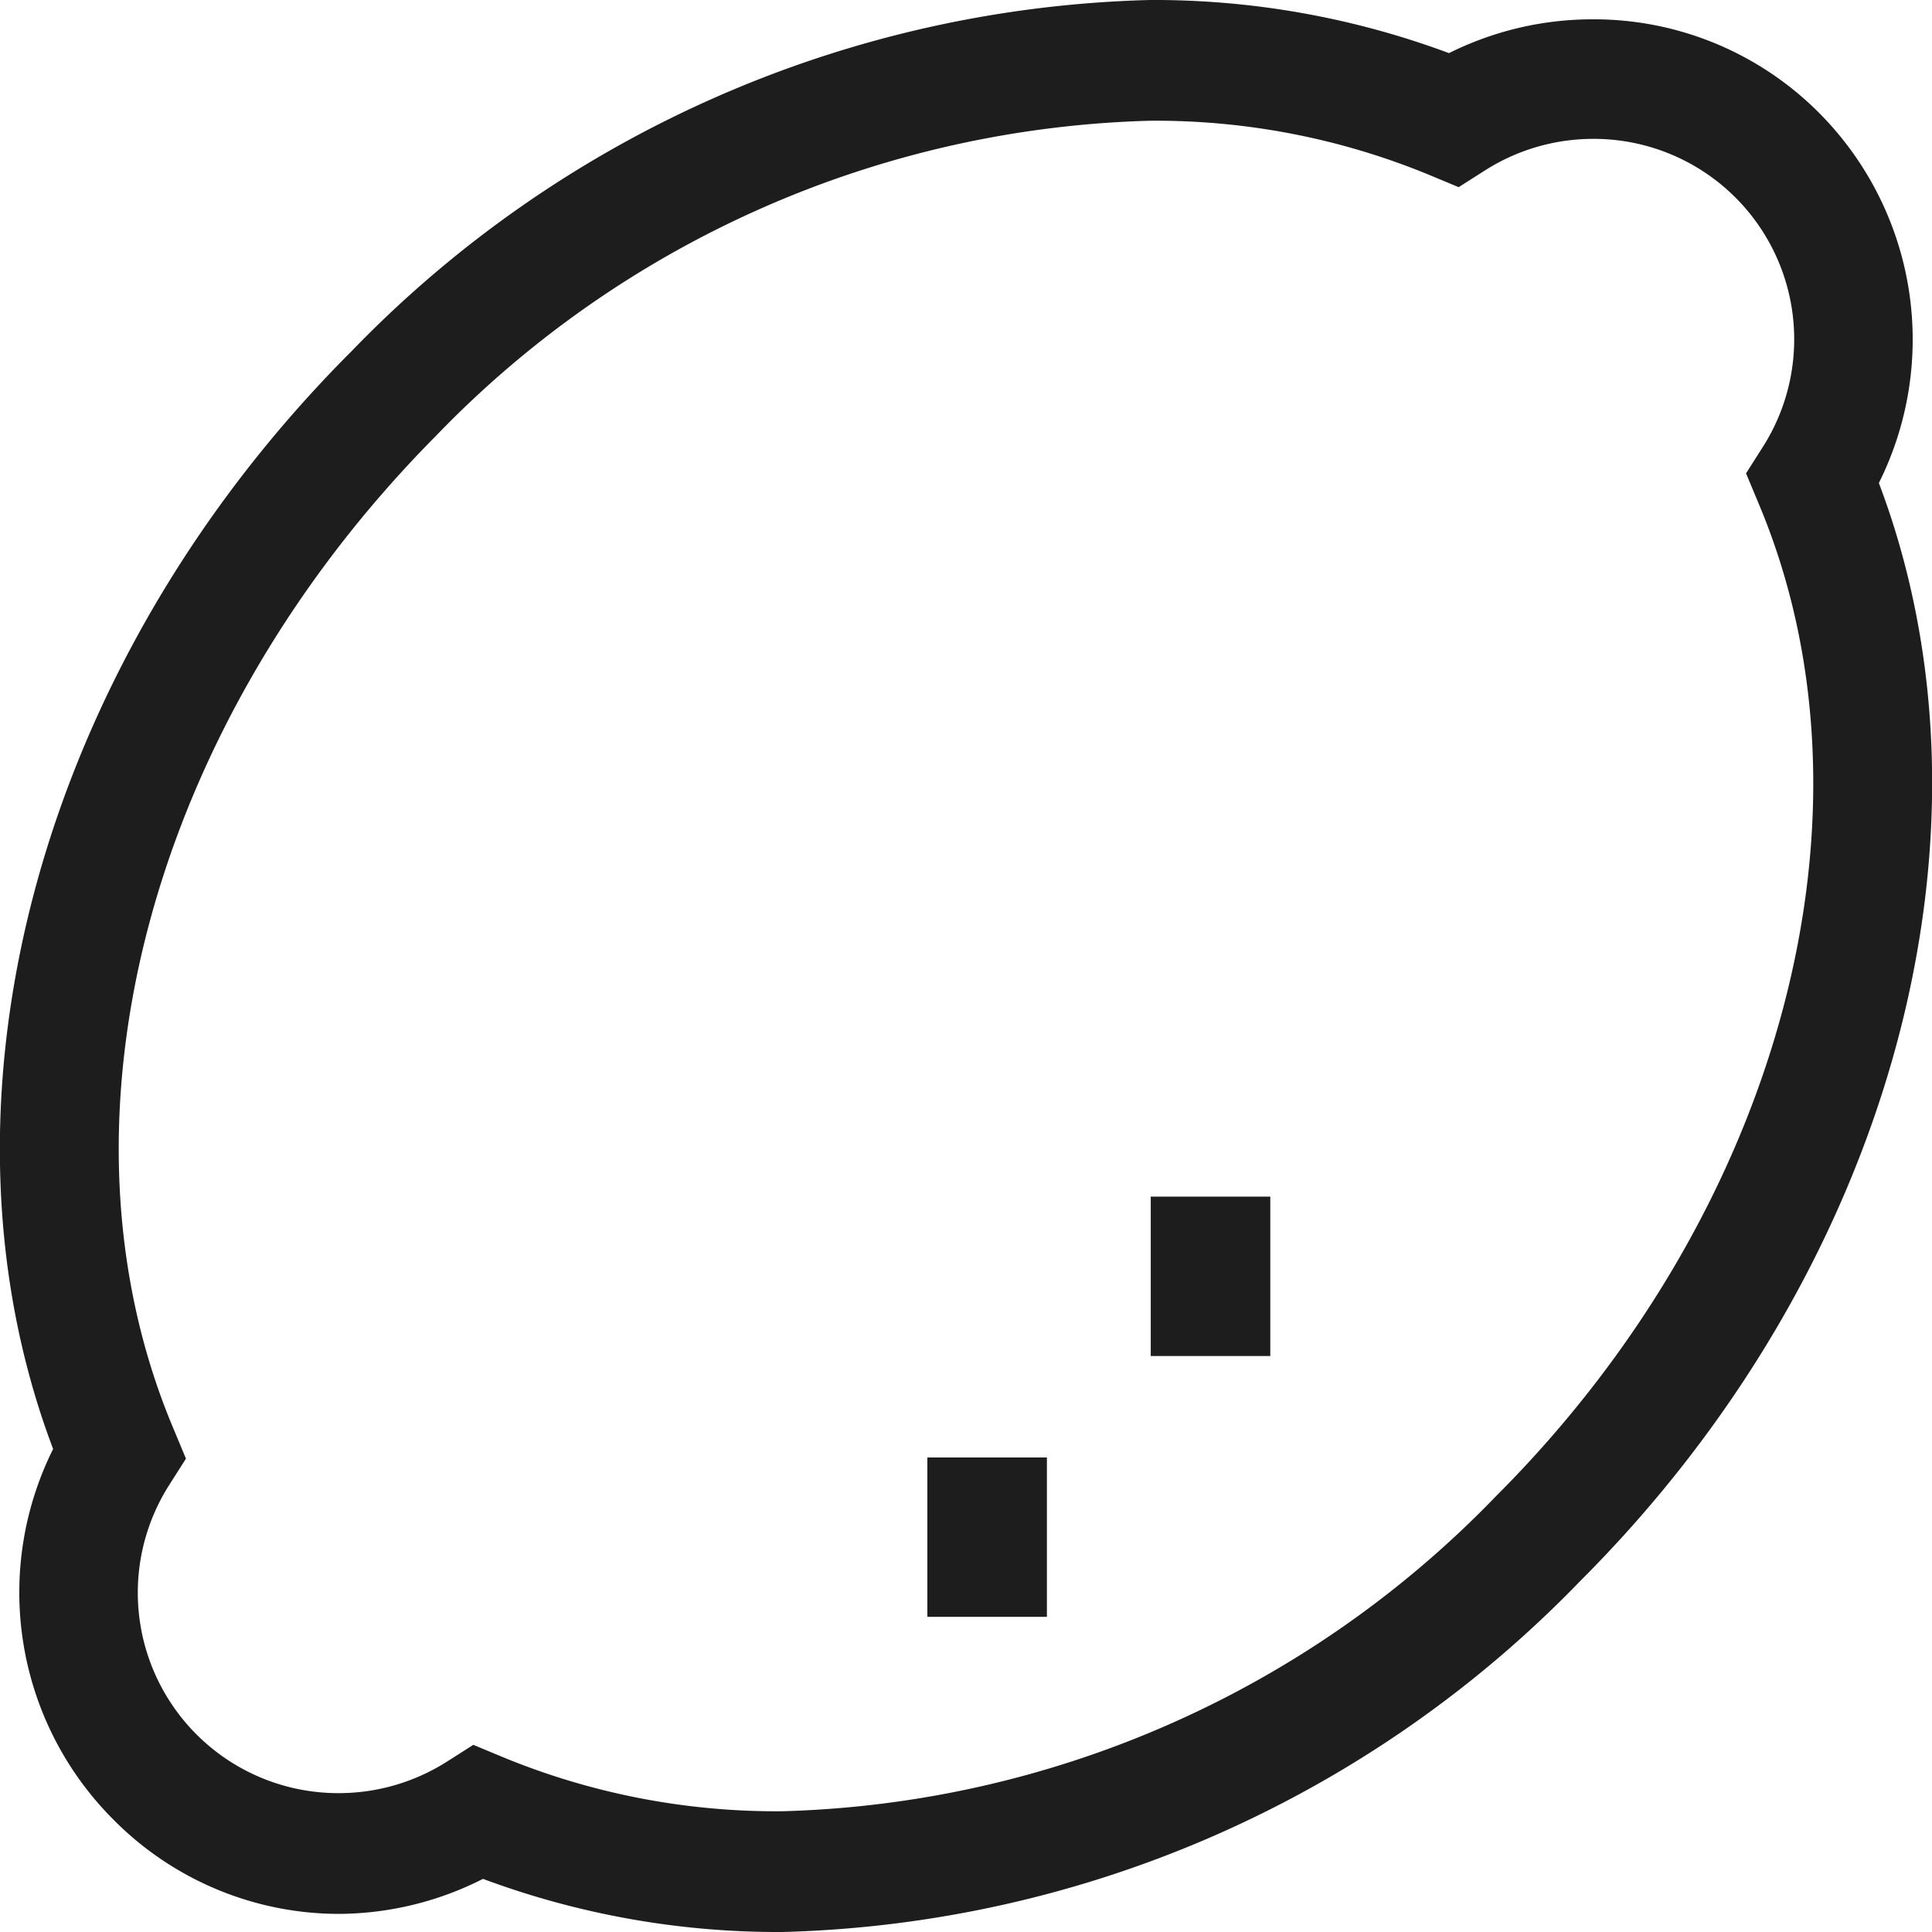 <svg id="Layer_1" data-name="Layer 1" xmlns="http://www.w3.org/2000/svg" viewBox="0 0 16 16"><defs><style>.cls-1{fill:#1d1d1d;}</style></defs><title>aroma_Citrus</title><rect class="cls-1" x="7.68" y="12.07" width="0.99" height="1.32"/><rect class="cls-1" x="9.53" y="9.91" width="0.99" height="1.32"/><path class="cls-1" d="M15.56,4a2.66,2.66,0,0,0-.5-3.07A2.63,2.63,0,0,0,13.19.16,2.66,2.66,0,0,0,12,.44,7,7,0,0,0,9.52,0,9.53,9.53,0,0,0,2.91,2.91C.32,5.5-.65,9.12.44,12a2.66,2.66,0,0,0,.5,3.07,2.63,2.63,0,0,0,1.87.78A2.66,2.66,0,0,0,4,15.56,7,7,0,0,0,6.48,16a9.53,9.53,0,0,0,6.61-2.91C15.68,10.5,16.65,6.88,15.56,4Zm-3.17,8.39A8.53,8.53,0,0,1,6.48,15a5.94,5.94,0,0,1-2.32-.45l-.24-.1-.22.14a1.67,1.67,0,0,1-.89.26A1.66,1.66,0,0,1,1.4,12.3l.14-.22-.1-.24C.36,9.29,1.24,6,3.61,3.61A8.53,8.53,0,0,1,9.52,1a5.94,5.94,0,0,1,2.32.45l.24.1.22-.14a1.67,1.67,0,0,1,.89-.26A1.66,1.66,0,0,1,14.6,3.7l-.14.22.1.24c1.08,2.55.2,5.86-2.17,8.23Zm0,0"/></svg>